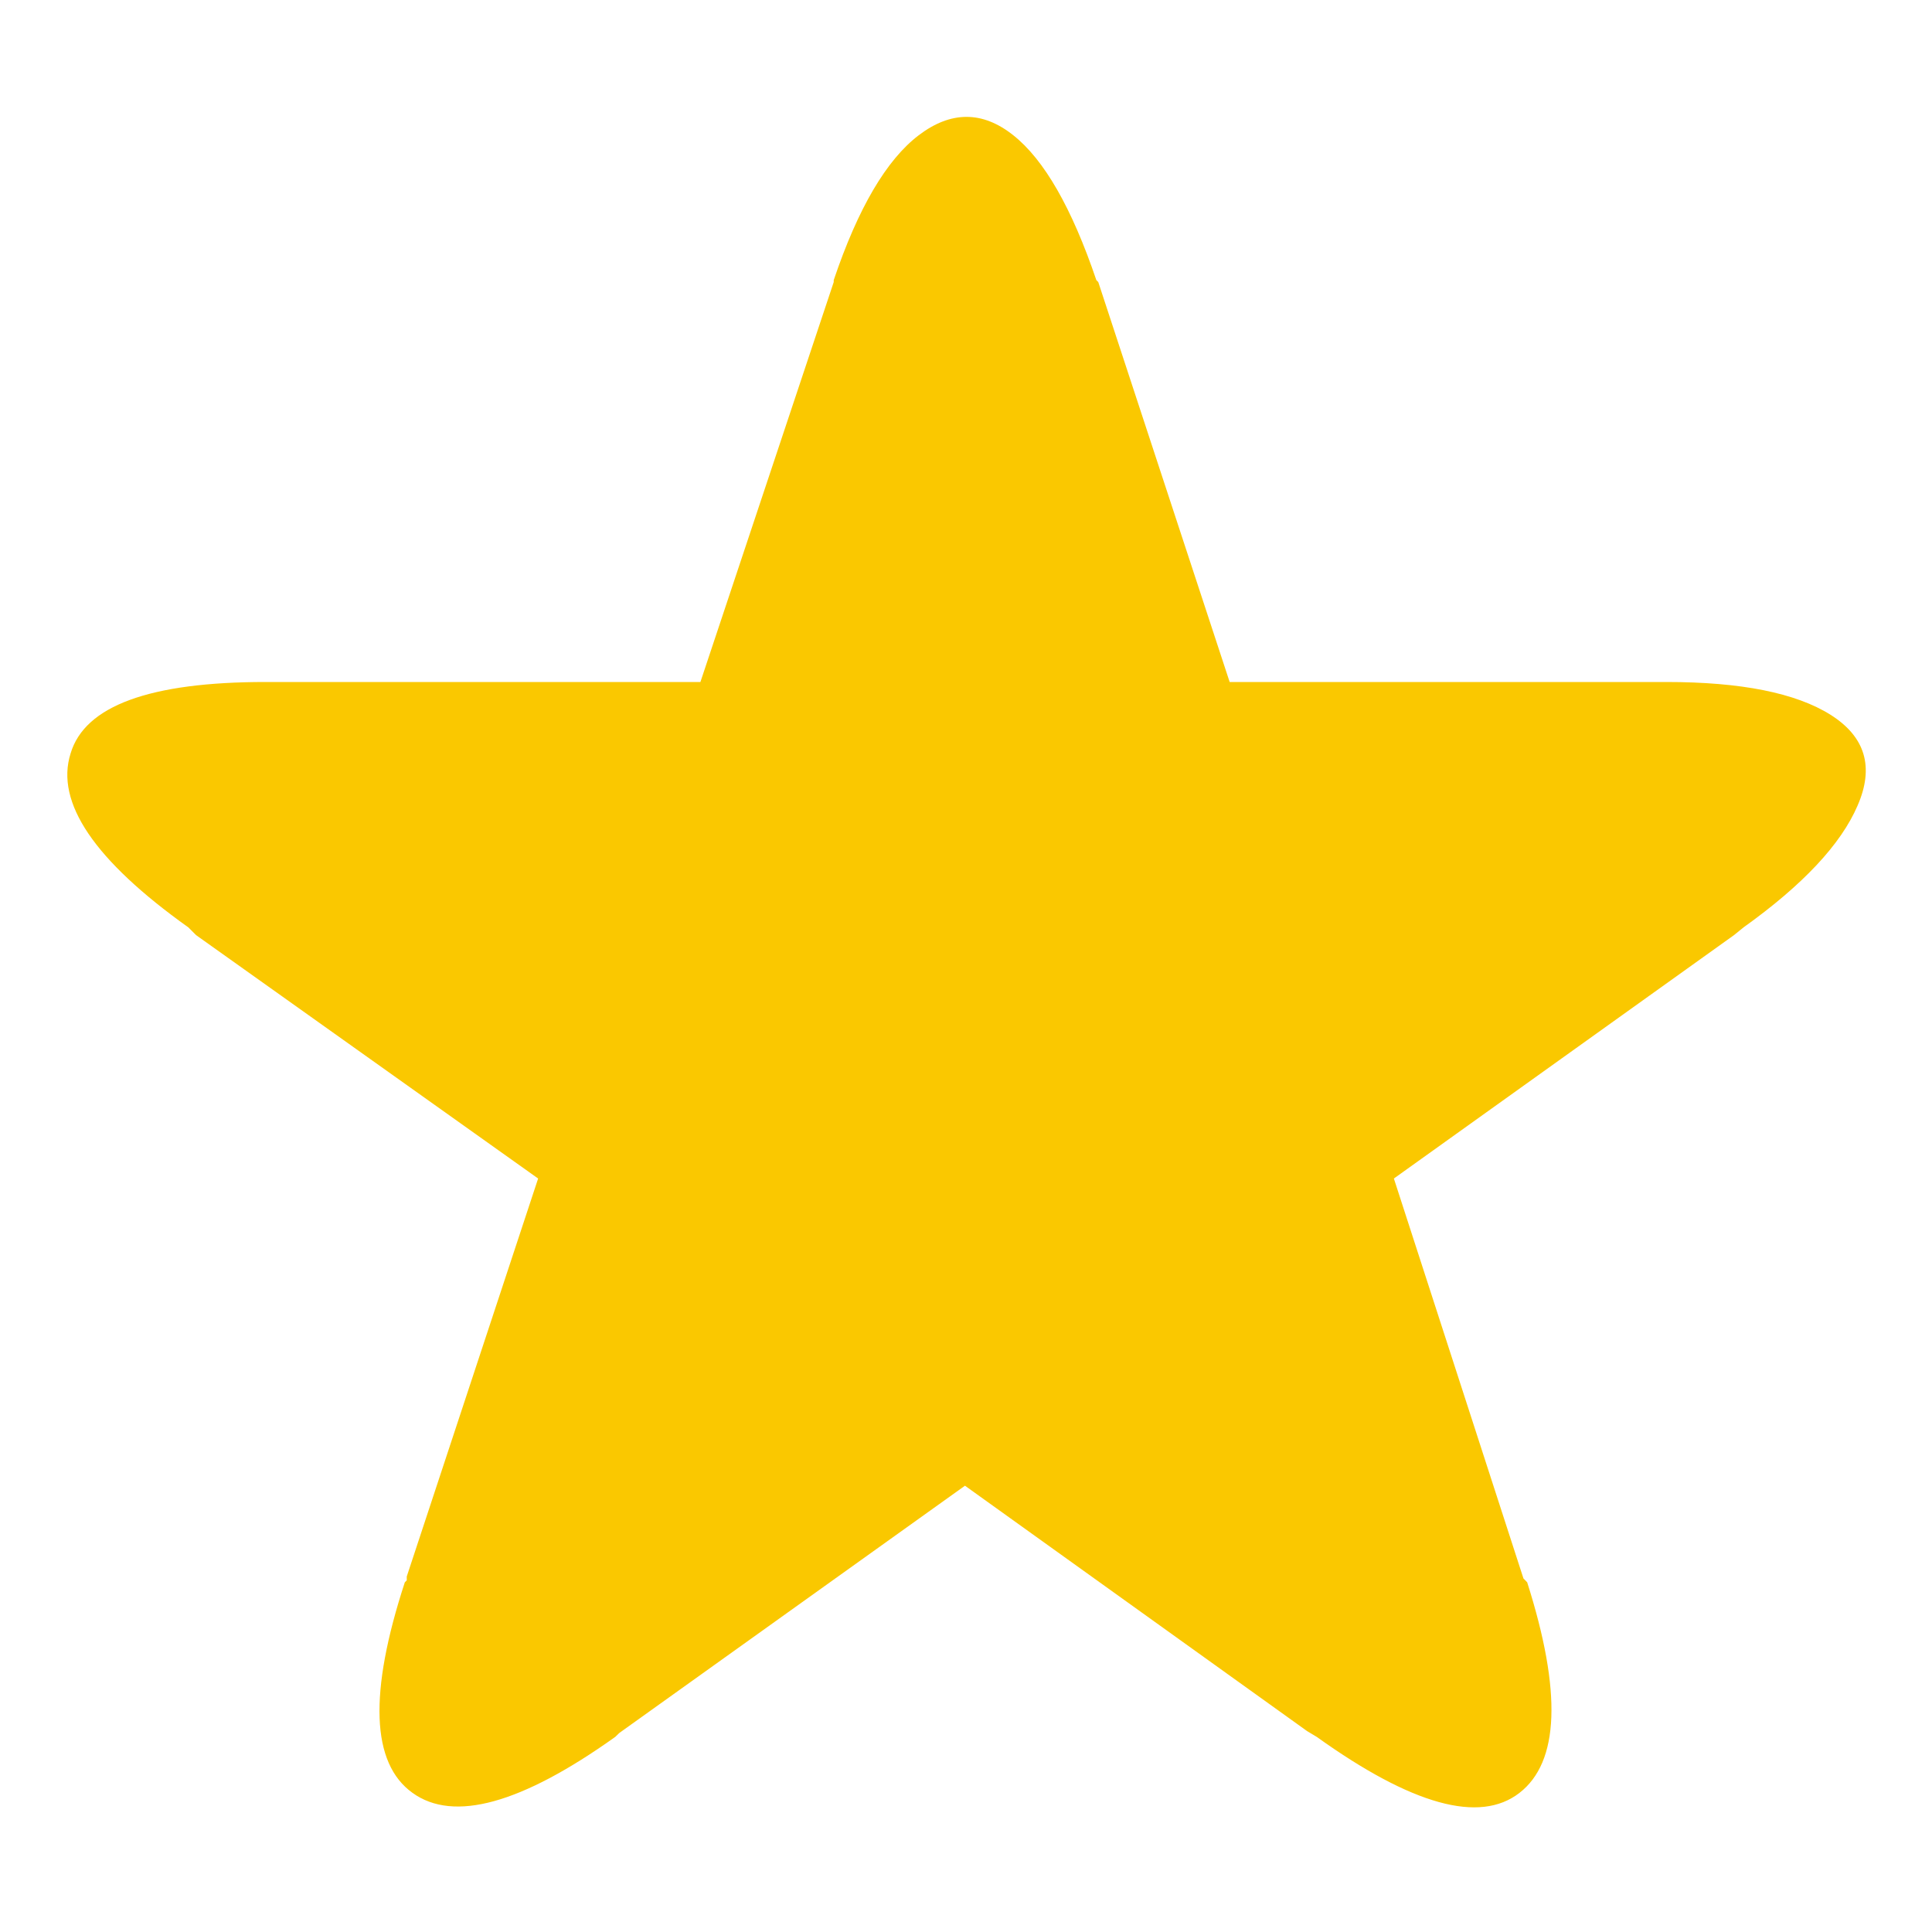 <svg width="15" height="15" viewBox="0 0 15 15" fill="none" xmlns="http://www.w3.org/2000/svg">
<g clip-path="url(#clip0_1_463)">
<path d="M0.548 5.85C0.658 5.48 1.163 5.295 2.062 5.295H5.438L6.473 2.19V2.175C6.662 1.615 6.883 1.24 7.133 1.05C7.383 0.86 7.628 0.86 7.867 1.05C8.107 1.24 8.322 1.615 8.512 2.175L8.527 2.19L9.547 5.295H12.938C13.518 5.295 13.943 5.38 14.213 5.55C14.482 5.72 14.553 5.955 14.422 6.255C14.293 6.555 13.998 6.87 13.537 7.2L13.463 7.26L10.822 9.15L11.828 12.255L11.857 12.285C12.127 13.135 12.107 13.68 11.797 13.92C11.488 14.16 10.963 14.015 10.223 13.485L10.148 13.44L7.492 11.535L4.808 13.455L4.777 13.485C4.048 14.005 3.522 14.15 3.203 13.92C2.882 13.69 2.862 13.145 3.143 12.285L3.158 12.27V12.24L4.178 9.15L1.522 7.26L1.462 7.2C0.733 6.68 0.428 6.23 0.548 5.85Z" fill="#FAC800"/>
</g>
<defs>
<clipPath id="clip0_1_463">
<rect width="15" height="15" fill="white" transform="matrix(1 0 0 -1 0 15)"/>
</clipPath>
</defs>
</svg>
